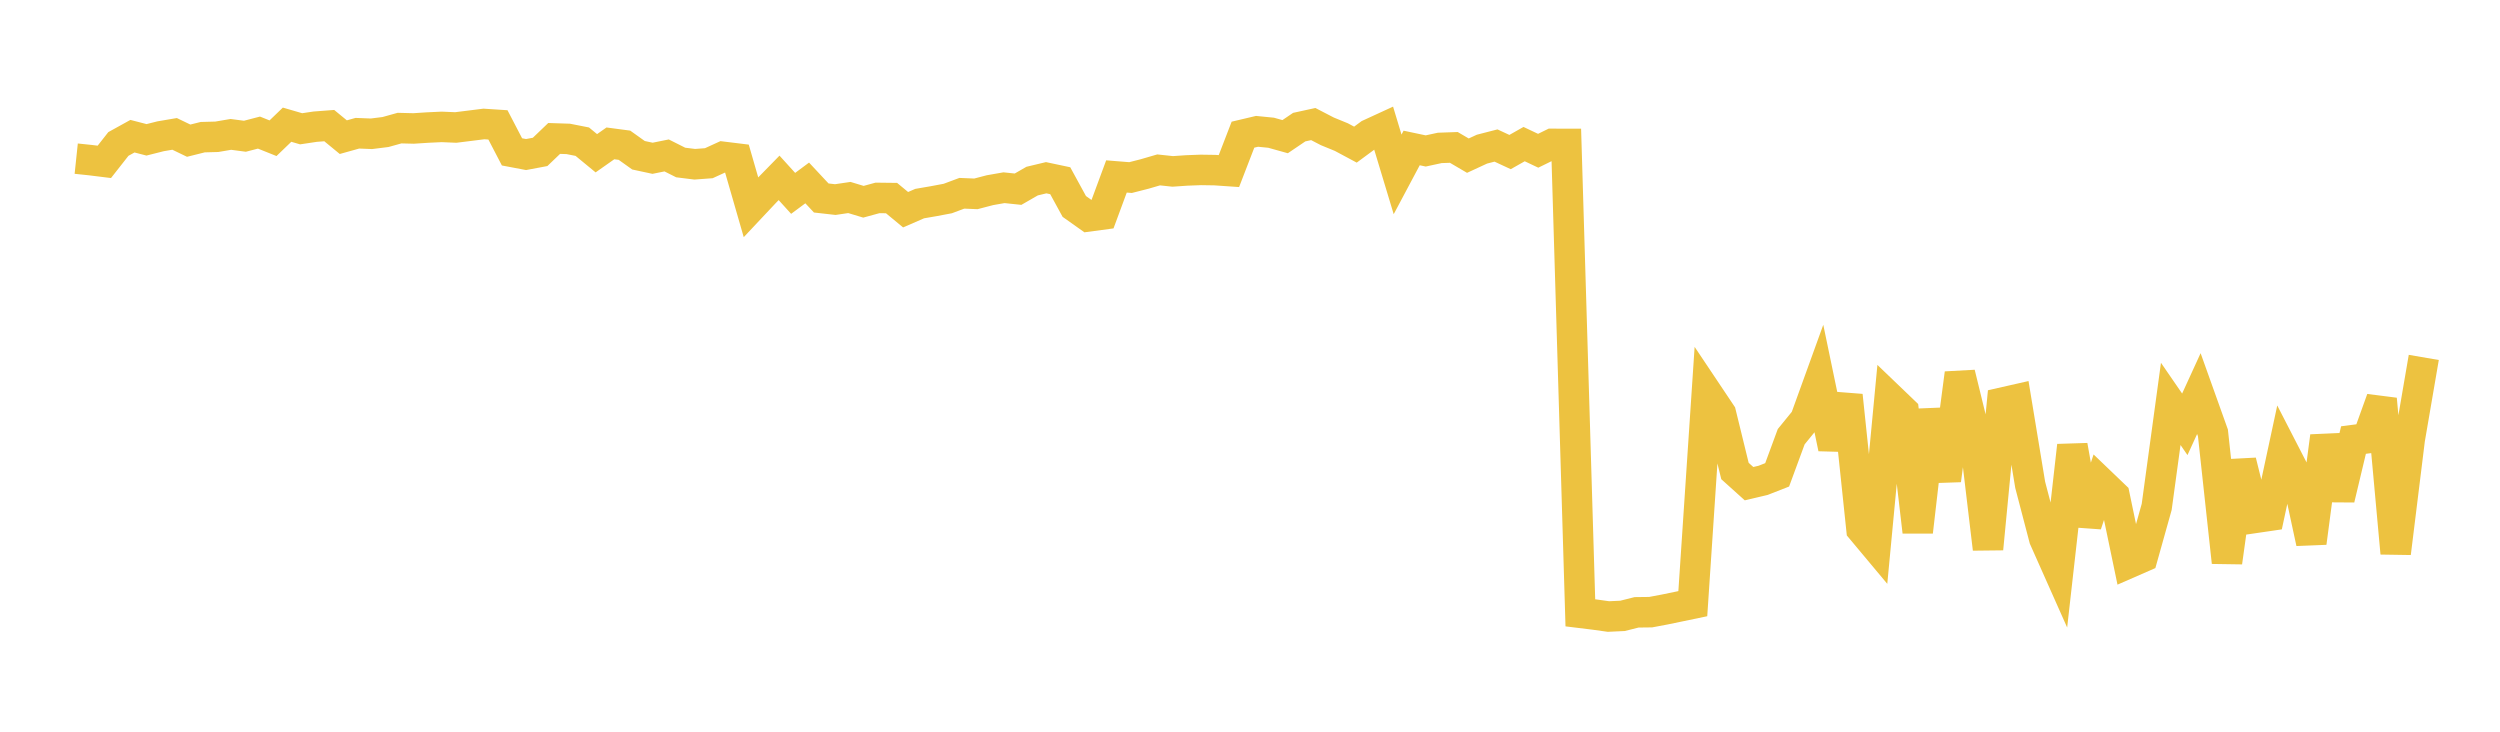 <svg width="164" height="48" xmlns="http://www.w3.org/2000/svg" xmlns:xlink="http://www.w3.org/1999/xlink"><path fill="none" stroke="rgb(237,194,64)" stroke-width="2" d="M5,10.407L5.922,10.504L6.844,10.618L7.766,9.444L8.689,8.934L9.611,9.173L10.533,8.94L11.455,8.783L12.377,9.228L13.299,8.998L14.222,8.973L15.144,8.816L16.066,8.938L16.988,8.698L17.91,9.068L18.832,8.18L19.754,8.448L20.677,8.31L21.599,8.24L22.521,8.998L23.443,8.74L24.365,8.776L25.287,8.661L26.21,8.404L27.132,8.427L28.054,8.367L28.976,8.324L29.898,8.363L30.82,8.248L31.743,8.132L32.665,8.192L33.587,9.963L34.509,10.138L35.431,9.965L36.353,9.082L37.275,9.112L38.198,9.294L39.12,10.053L40.042,9.405L40.964,9.527L41.886,10.185L42.808,10.383L43.731,10.196L44.653,10.66L45.575,10.775L46.497,10.707L47.419,10.285L48.341,10.398L49.263,13.593L50.186,12.611L51.108,11.668L52.03,12.685L52.952,12.001L53.874,12.988L54.796,13.092L55.719,12.956L56.641,13.235L57.563,12.983L58.485,12.994L59.407,13.757L60.329,13.356L61.251,13.197L62.174,13.023L63.096,12.679L64.018,12.717L64.94,12.476L65.862,12.314L66.784,12.411L67.707,11.88L68.629,11.659L69.551,11.855L70.473,13.542L71.395,14.196L72.317,14.072L73.24,11.575L74.162,11.649L75.084,11.414L76.006,11.145L76.928,11.244L77.85,11.181L78.772,11.146L79.695,11.16L80.617,11.223L81.539,8.834L82.461,8.616L83.383,8.707L84.305,8.965L85.228,8.34L86.15,8.138L87.072,8.616L87.994,8.994L88.916,9.488L89.838,8.807L90.76,8.383L91.683,11.44L92.605,9.707L93.527,9.902L94.449,9.703L95.371,9.67L96.293,10.211L97.216,9.784L98.138,9.546L99.06,9.975L99.982,9.453L100.904,9.89L101.826,9.438L102.749,9.439L103.671,40.202L104.593,40.315L105.515,40.444L106.437,40.401L107.359,40.169L108.281,40.158L109.204,39.984L110.126,39.793L111.048,39.601L111.97,25.753L112.892,27.131L113.814,30.898L114.737,31.729L115.659,31.511L116.581,31.15L117.503,28.648L118.425,27.516L119.347,24.967L120.269,29.399L121.192,25.943L122.114,34.717L123.036,35.82L123.958,26.092L124.88,26.976L125.802,34.889L126.725,26.917L127.647,31.502L128.569,24.493L129.491,28.265L130.413,36.007L131.335,26.416L132.257,26.207L133.18,31.804L134.102,35.329L135.024,37.4L135.946,29.232L136.868,34.413L137.79,31.63L138.713,32.515L139.635,36.943L140.557,36.54L141.479,33.252L142.401,26.495L143.323,27.835L144.246,25.82L145.168,28.399L146.09,36.887L147.012,30.259L147.934,33.973L148.856,33.838L149.778,29.543L150.701,31.336L151.623,35.609L152.545,28.621L153.467,32.732L154.389,28.867L155.311,28.747L156.234,26.181L157.156,36.288L158.078,28.82L159,23.447"></path></svg>